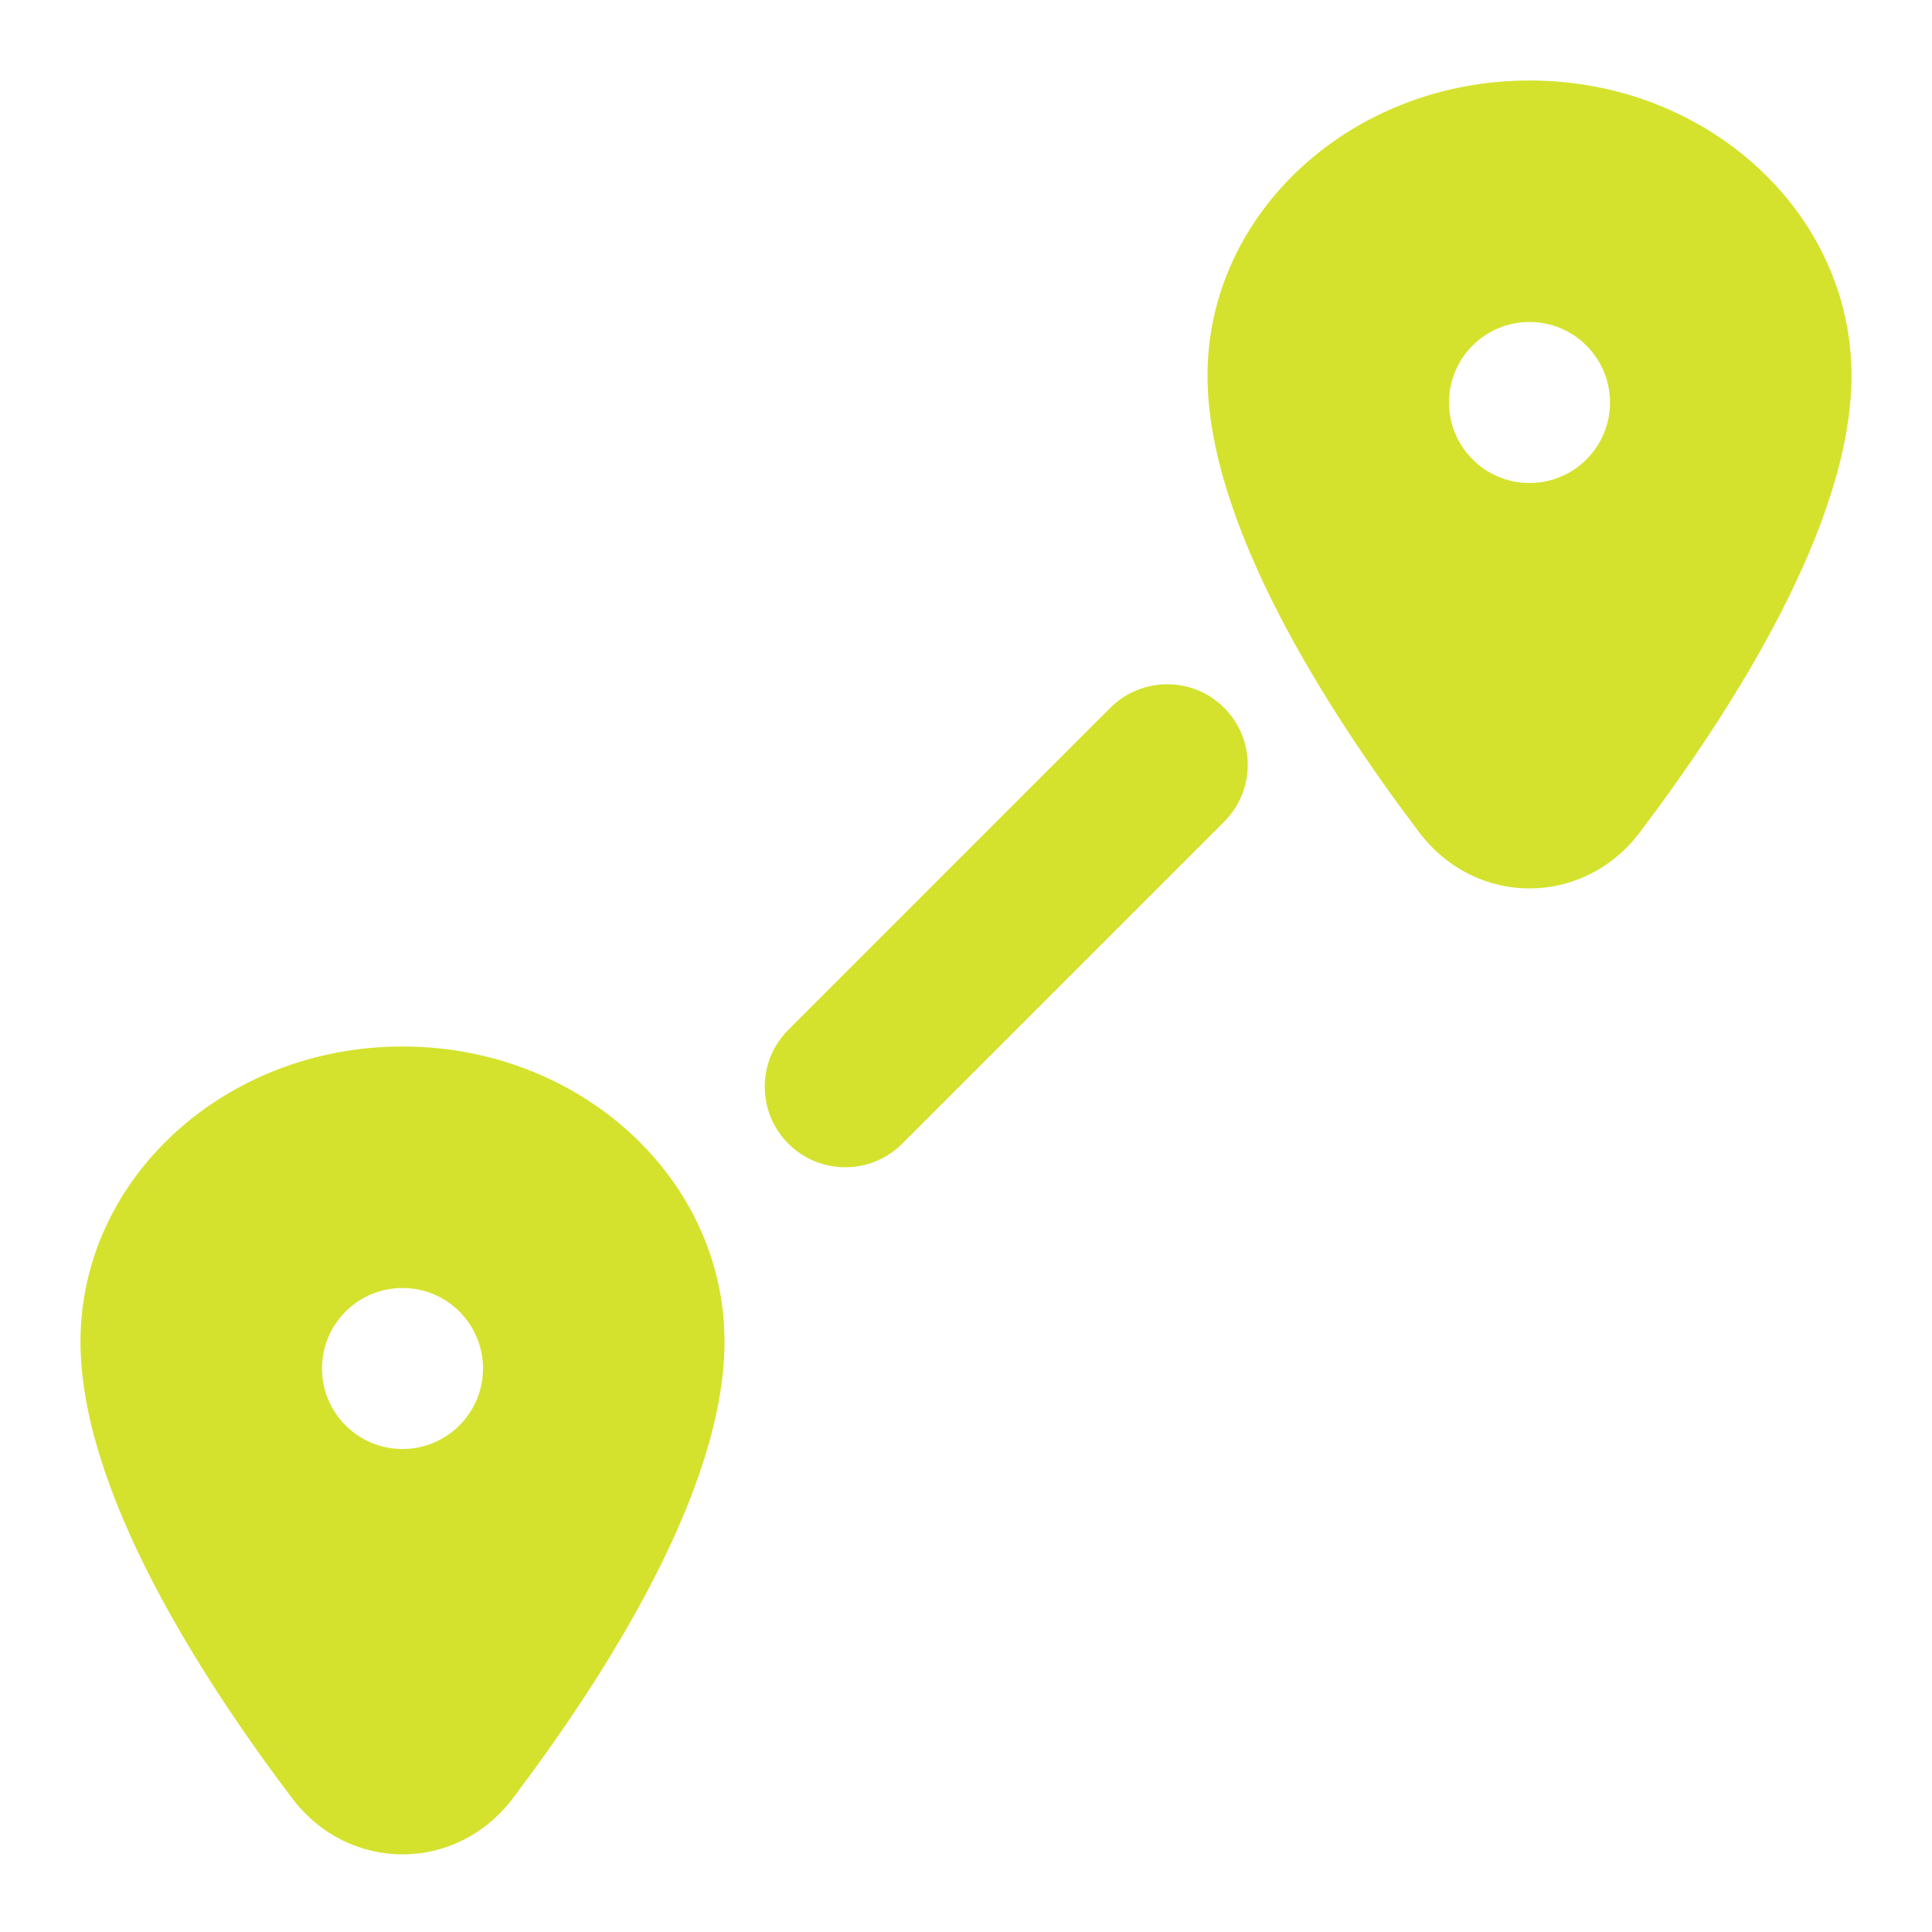 <svg width="59" height="59" viewBox="0 0 59 59" fill="none" xmlns="http://www.w3.org/2000/svg">
<path fill-rule="evenodd" clip-rule="evenodd" d="M50.076 25.42C52.923 21.656 56.542 15.984 56.542 11.472C56.542 6.494 52.139 2.458 46.708 2.458C41.278 2.458 36.875 6.494 36.875 11.472C36.875 15.984 40.494 21.656 43.341 25.42C45.065 27.701 48.351 27.701 50.076 25.42ZM46.708 14.75C48.066 14.75 49.167 13.649 49.167 12.292C49.167 10.934 48.066 9.833 46.708 9.833C45.35 9.833 44.25 10.934 44.25 12.292C44.25 13.649 45.35 14.75 46.708 14.75ZM37.384 21.616C38.344 22.576 38.344 24.132 37.384 25.093L27.551 34.926C26.591 35.886 25.034 35.886 24.074 34.926C23.114 33.966 23.114 32.409 24.074 31.449L33.907 21.616C34.867 20.656 36.424 20.656 37.384 21.616ZM22.125 40.972C22.125 45.484 18.506 51.156 15.659 54.92C13.935 57.2 10.649 57.2 8.924 54.92C6.077 51.156 2.458 45.484 2.458 40.972C2.458 35.994 6.861 31.958 12.292 31.958C17.722 31.958 22.125 35.994 22.125 40.972ZM14.75 41.792C14.75 43.149 13.649 44.25 12.292 44.25C10.934 44.25 9.833 43.149 9.833 41.792C9.833 40.434 10.934 39.333 12.292 39.333C13.649 39.333 14.75 40.434 14.75 41.792Z" fill="#D4E22D"/>
</svg>
